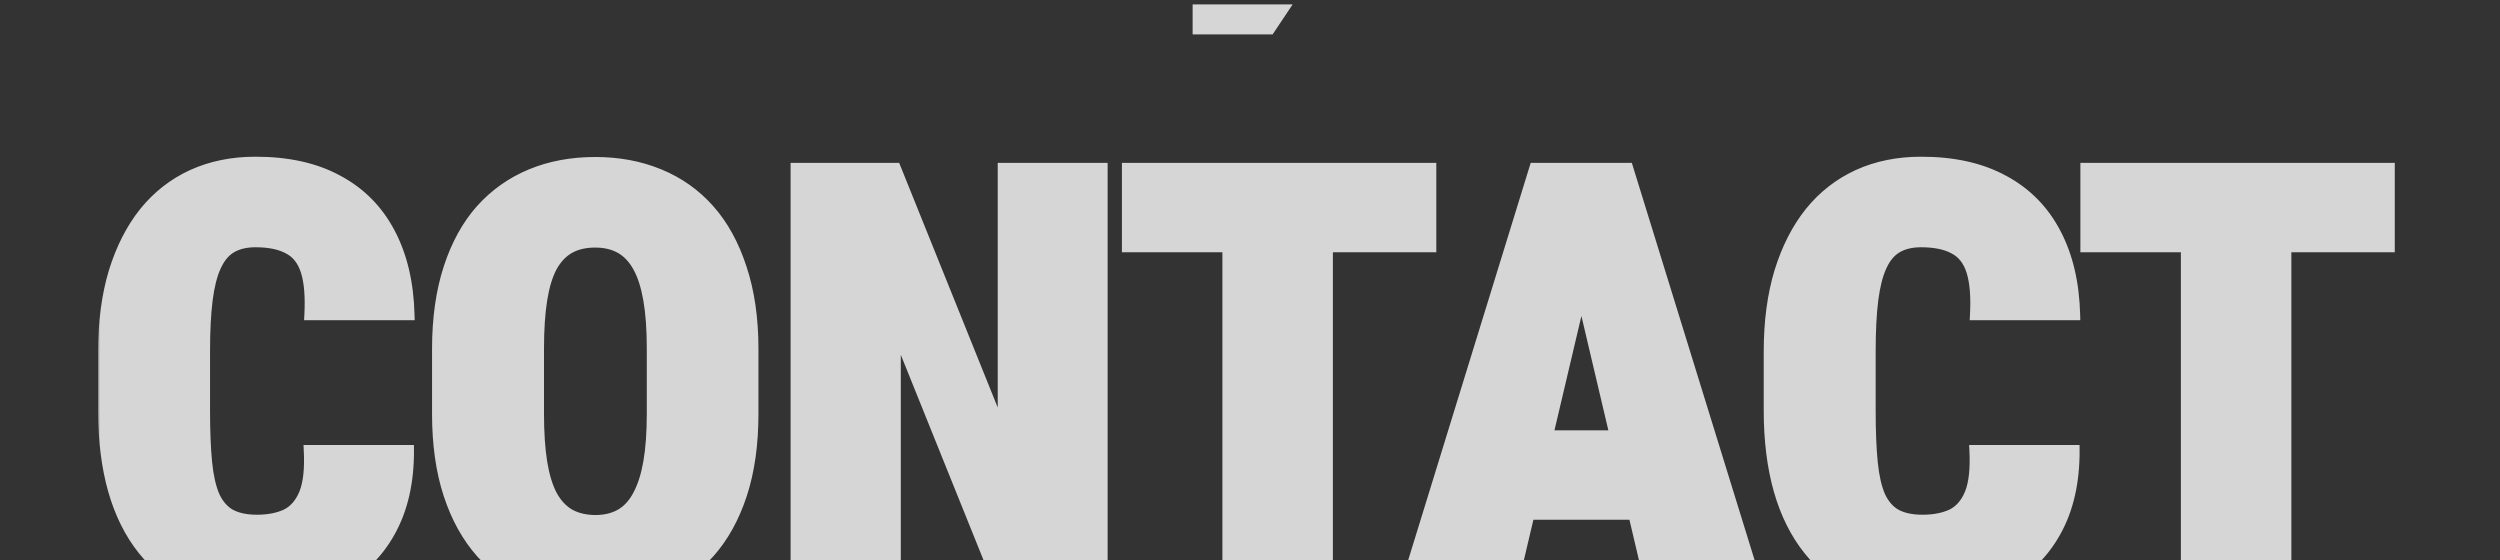 <?xml version="1.0" encoding="UTF-8" standalone="no"?>
<svg
   width="500"
   height="112"
   viewBox="0 0 500 112"
   fill="none"
   version="1.1"
   id="svg4"
   sodipodi:docname="contact.svg"
   inkscape:version="1.3.2 (091e20e, 2023-11-25, custom)"
   xmlns:inkscape="http://www.inkscape.org/namespaces/inkscape"
   xmlns:sodipodi="http://sodipodi.sourceforge.net/DTD/sodipodi-0.dtd"
   xmlns="http://www.w3.org/2000/svg"
   xmlns:svg="http://www.w3.org/2000/svg">
  <rect x="0" y="0" width="500" height="112" fill="#333333" stroke="none"/>
  <defs
     id="defs4" />
  <sodipodi:namedview
     id="namedview4"
     pagecolor="#ffffff"
     bordercolor="#000000"
     borderopacity="0.25"
     inkscape:showpageshadow="2"
     inkscape:pageopacity="0.0"
     inkscape:pagecheckerboard="0"
     inkscape:deskcolor="#d1d1d1"
     inkscape:zoom="1.1306667"
     inkscape:cx="562.5"
     inkscape:cy="56.161557"
     inkscape:window-width="1920"
     inkscape:window-height="1009"
     inkscape:window-x="-8"
     inkscape:window-y="-8"
     inkscape:window-maximized="1"
     inkscape:current-layer="svg4" />
  <g
     opacity="0.8"
     id="g4"
     transform="translate(-313.974,0.884)">
    <path
       d="m 552.5,0 h 20 l -4,6 h -16 z"
       fill="#ffffff"
       id="path1" />
    <mask
       id="path-2-outside-1_2598_3037"
       maskUnits="userSpaceOnUse"
       x="333.5"
       y="30"
       width="460"
       height="91"
       fill="#000000">
      <rect
         fill="#ffffff"
         x="333.5"
         y="30"
         width="460"
         height="91"
         id="rect1" />
      <path
         d="m 375.727,89.113 h 20.039 c 0.039,6.406 -1.211,11.875 -3.75,16.407 -2.5,4.492 -6.036,7.89 -10.606,10.195 -4.57,2.305 -9.922,3.457 -16.055,3.457 -4.96,0 -9.355,-0.86 -13.183,-2.578 -3.828,-1.719 -7.051,-4.219 -9.668,-7.5 -2.617,-3.282 -4.59,-7.246 -5.918,-11.895 -1.328,-4.688 -1.992,-10 -1.992,-15.938 V 69.367 c 0,-5.898 0.703,-11.191 2.109,-15.879 1.445,-4.688 3.477,-8.672 6.094,-11.953 2.656,-3.281 5.859,-5.781 9.609,-7.5 3.789,-1.719 8.008,-2.578 12.656,-2.578 6.524,0 12.032,1.23 16.524,3.691 4.531,2.422 8.008,5.938 10.43,10.547 2.422,4.57 3.711,10.059 3.867,16.465 h -20.039 c 0.195,-3.711 -0.039,-6.621 -0.703,-8.73 -0.664,-2.148 -1.836,-3.652 -3.516,-4.512 -1.641,-0.898 -3.828,-1.348 -6.563,-1.348 -1.874,0 -3.457,0.371 -4.746,1.113 -1.289,0.742 -2.324,1.973 -3.105,3.691 -0.781,1.68 -1.348,3.906 -1.699,6.68 -0.352,2.773 -0.528,6.172 -0.528,10.195 v 12.012 c 0,4.102 0.137,7.539 0.411,10.312 0.273,2.773 0.781,5.02 1.523,6.738 0.781,1.68 1.836,2.89 3.164,3.632 1.367,0.743 3.125,1.114 5.273,1.114 2.266,0 4.2,-0.371 5.801,-1.114 1.602,-0.781 2.813,-2.168 3.633,-4.16 0.82,-2.031 1.133,-4.922 0.938,-8.672 z M 464.664,68.957 v 12.891 c 0,6.133 -0.762,11.523 -2.285,16.172 -1.524,4.649 -3.691,8.555 -6.504,11.719 -2.813,3.125 -6.152,5.489 -10.02,7.09 -3.828,1.563 -8.085,2.344 -12.773,2.344 -4.727,0 -9.023,-0.781 -12.891,-2.344 -3.867,-1.601 -7.207,-3.965 -10.019,-7.09 -2.813,-3.164 -4.981,-7.07 -6.504,-11.719 -1.523,-4.648 -2.285,-10.039 -2.285,-16.172 V 68.957 c 0,-6.133 0.762,-11.543 2.285,-16.23 1.523,-4.688 3.672,-8.594 6.445,-11.719 2.813,-3.125 6.153,-5.488 10.02,-7.09 3.867,-1.602 8.164,-2.402 12.89,-2.402 4.688,0 8.965,0.801 12.832,2.402 3.907,1.601 7.247,3.965 10.02,7.09 2.773,3.125 4.922,7.031 6.445,11.719 1.563,4.688 2.344,10.098 2.344,16.23 z M 444.332,81.848 V 68.84 c 0,-3.828 -0.234,-7.09 -0.703,-9.785 -0.469,-2.695 -1.172,-4.883 -2.109,-6.562 -0.938,-1.68 -2.11,-2.91 -3.516,-3.691 -1.406,-0.781 -3.066,-1.172 -4.981,-1.172 -1.992,0 -3.691,0.391 -5.097,1.172 -1.406,0.781 -2.578,2.012 -3.516,3.691 -0.898,1.68 -1.562,3.867 -1.992,6.562 -0.43,2.695 -0.645,5.957 -0.645,9.785 v 13.008 c 0,3.789 0.215,7.031 0.645,9.726 0.43,2.656 1.094,4.844 1.992,6.562 0.938,1.719 2.129,2.988 3.574,3.808 1.446,0.782 3.145,1.172 5.098,1.172 1.875,0 3.516,-0.39 4.922,-1.172 1.445,-0.82 2.617,-2.09 3.516,-3.808 0.937,-1.719 1.64,-3.906 2.109,-6.562 0.469,-2.695 0.703,-5.938 0.703,-9.726 z M 534.5,32.688 V 118 H 514.52 L 493.133,64.914 V 118 H 473.094 V 32.688 h 20.039 L 514.52,85.773 V 32.688 Z m 45.051,0 V 118 H 559.453 V 32.688 Z m 20.683,0 V 48.566 H 539.355 V 32.688 Z M 631.984,50.617 616.105,118 h -21.562 l 26.309,-85.312 h 13.476 z M 644.406,118 628.527,50.617 625.891,32.688 h 13.711 L 665.969,118 Z m 0.645,-31.816 V 102.062 H 608.078 V 86.184 Z m 63.801,2.93 h 20.039 c 0.039,6.406 -1.211,11.875 -3.75,16.407 -2.5,4.492 -6.036,7.89 -10.606,10.195 -4.57,2.305 -9.922,3.457 -16.055,3.457 -4.96,0 -9.355,-0.86 -13.183,-2.578 -3.828,-1.719 -7.051,-4.219 -9.668,-7.5 -2.617,-3.282 -4.59,-7.246 -5.918,-11.895 -1.328,-4.688 -1.992,-10 -1.992,-15.938 V 69.367 c 0,-5.898 0.703,-11.191 2.109,-15.879 1.445,-4.688 3.477,-8.672 6.094,-11.953 2.656,-3.281 5.859,-5.781 9.609,-7.5 3.789,-1.719 8.008,-2.578 12.657,-2.578 6.523,0 12.031,1.23 16.523,3.691 4.531,2.422 8.008,5.938 10.43,10.547 2.421,4.57 3.711,10.059 3.867,16.465 h -20.039 c 0.195,-3.711 -0.039,-6.621 -0.703,-8.73 -0.664,-2.148 -1.836,-3.652 -3.516,-4.512 -1.641,-0.898 -3.828,-1.348 -6.562,-1.348 -1.876,0 -3.458,0.371 -4.747,1.113 -1.289,0.742 -2.324,1.973 -3.105,3.691 -0.781,1.68 -1.348,3.906 -1.699,6.68 -0.352,2.773 -0.528,6.172 -0.528,10.195 v 12.012 c 0,4.102 0.137,7.539 0.411,10.312 0.273,2.773 0.781,5.02 1.523,6.738 0.781,1.68 1.836,2.89 3.164,3.632 1.367,0.743 3.125,1.114 5.273,1.114 2.266,0 4.2,-0.371 5.801,-1.114 1.602,-0.781 2.813,-2.168 3.633,-4.16 0.82,-2.031 1.133,-4.922 0.938,-8.672 z M 771.246,32.688 V 118 H 751.148 V 32.688 Z m 20.684,0 V 48.566 H 731.051 V 32.688 Z"
         id="path2" />
    </mask>
    <path
       d="m 375.727,89.113 h 20.039 c 0.039,6.406 -1.211,11.875 -3.75,16.407 -2.5,4.492 -6.036,7.89 -10.606,10.195 -4.57,2.305 -9.922,3.457 -16.055,3.457 -4.96,0 -9.355,-0.86 -13.183,-2.578 -3.828,-1.719 -7.051,-4.219 -9.668,-7.5 -2.617,-3.282 -4.59,-7.246 -5.918,-11.895 -1.328,-4.688 -1.992,-10 -1.992,-15.938 V 69.367 c 0,-5.898 0.703,-11.191 2.109,-15.879 1.445,-4.688 3.477,-8.672 6.094,-11.953 2.656,-3.281 5.859,-5.781 9.609,-7.5 3.789,-1.719 8.008,-2.578 12.656,-2.578 6.524,0 12.032,1.23 16.524,3.691 4.531,2.422 8.008,5.938 10.43,10.547 2.422,4.57 3.711,10.059 3.867,16.465 h -20.039 c 0.195,-3.711 -0.039,-6.621 -0.703,-8.73 -0.664,-2.148 -1.836,-3.652 -3.516,-4.512 -1.641,-0.898 -3.828,-1.348 -6.563,-1.348 -1.874,0 -3.457,0.371 -4.746,1.113 -1.289,0.742 -2.324,1.973 -3.105,3.691 -0.781,1.68 -1.348,3.906 -1.699,6.68 -0.352,2.773 -0.528,6.172 -0.528,10.195 v 12.012 c 0,4.102 0.137,7.539 0.411,10.312 0.273,2.773 0.781,5.02 1.523,6.738 0.781,1.68 1.836,2.89 3.164,3.632 1.367,0.743 3.125,1.114 5.273,1.114 2.266,0 4.2,-0.371 5.801,-1.114 1.602,-0.781 2.813,-2.168 3.633,-4.16 0.82,-2.031 1.133,-4.922 0.938,-8.672 z M 464.664,68.957 v 12.891 c 0,6.133 -0.762,11.523 -2.285,16.172 -1.524,4.649 -3.691,8.555 -6.504,11.719 -2.813,3.125 -6.152,5.489 -10.02,7.09 -3.828,1.563 -8.085,2.344 -12.773,2.344 -4.727,0 -9.023,-0.781 -12.891,-2.344 -3.867,-1.601 -7.207,-3.965 -10.019,-7.09 -2.813,-3.164 -4.981,-7.07 -6.504,-11.719 -1.523,-4.648 -2.285,-10.039 -2.285,-16.172 V 68.957 c 0,-6.133 0.762,-11.543 2.285,-16.23 1.523,-4.688 3.672,-8.594 6.445,-11.719 2.813,-3.125 6.153,-5.488 10.02,-7.09 3.867,-1.602 8.164,-2.402 12.89,-2.402 4.688,0 8.965,0.801 12.832,2.402 3.907,1.601 7.247,3.965 10.02,7.09 2.773,3.125 4.922,7.031 6.445,11.719 1.563,4.688 2.344,10.098 2.344,16.23 z M 444.332,81.848 V 68.84 c 0,-3.828 -0.234,-7.09 -0.703,-9.785 -0.469,-2.695 -1.172,-4.883 -2.109,-6.562 -0.938,-1.68 -2.11,-2.91 -3.516,-3.691 -1.406,-0.781 -3.066,-1.172 -4.981,-1.172 -1.992,0 -3.691,0.391 -5.097,1.172 -1.406,0.781 -2.578,2.012 -3.516,3.691 -0.898,1.68 -1.562,3.867 -1.992,6.562 -0.43,2.695 -0.645,5.957 -0.645,9.785 v 13.008 c 0,3.789 0.215,7.031 0.645,9.726 0.43,2.656 1.094,4.844 1.992,6.562 0.938,1.719 2.129,2.988 3.574,3.808 1.446,0.782 3.145,1.172 5.098,1.172 1.875,0 3.516,-0.39 4.922,-1.172 1.445,-0.82 2.617,-2.09 3.516,-3.808 0.937,-1.719 1.64,-3.906 2.109,-6.562 0.469,-2.695 0.703,-5.938 0.703,-9.726 z M 534.5,32.688 V 118 H 514.52 L 493.133,64.914 V 118 H 473.094 V 32.688 h 20.039 L 514.52,85.773 V 32.688 Z m 45.051,0 V 118 H 559.453 V 32.688 Z m 20.683,0 V 48.566 H 539.355 V 32.688 Z M 631.984,50.617 616.105,118 h -21.562 l 26.309,-85.312 h 13.476 z M 644.406,118 628.527,50.617 625.891,32.688 h 13.711 L 665.969,118 Z m 0.645,-31.816 V 102.062 H 608.078 V 86.184 Z m 63.801,2.93 h 20.039 c 0.039,6.406 -1.211,11.875 -3.75,16.407 -2.5,4.492 -6.036,7.89 -10.606,10.195 -4.57,2.305 -9.922,3.457 -16.055,3.457 -4.96,0 -9.355,-0.86 -13.183,-2.578 -3.828,-1.719 -7.051,-4.219 -9.668,-7.5 -2.617,-3.282 -4.59,-7.246 -5.918,-11.895 -1.328,-4.688 -1.992,-10 -1.992,-15.938 V 69.367 c 0,-5.898 0.703,-11.191 2.109,-15.879 1.445,-4.688 3.477,-8.672 6.094,-11.953 2.656,-3.281 5.859,-5.781 9.609,-7.5 3.789,-1.719 8.008,-2.578 12.657,-2.578 6.523,0 12.031,1.23 16.523,3.691 4.531,2.422 8.008,5.938 10.43,10.547 2.421,4.57 3.711,10.059 3.867,16.465 h -20.039 c 0.195,-3.711 -0.039,-6.621 -0.703,-8.73 -0.664,-2.148 -1.836,-3.652 -3.516,-4.512 -1.641,-0.898 -3.828,-1.348 -6.562,-1.348 -1.876,0 -3.458,0.371 -4.747,1.113 -1.289,0.742 -2.324,1.973 -3.105,3.691 -0.781,1.68 -1.348,3.906 -1.699,6.68 -0.352,2.773 -0.528,6.172 -0.528,10.195 v 12.012 c 0,4.102 0.137,7.539 0.411,10.312 0.273,2.773 0.781,5.02 1.523,6.738 0.781,1.68 1.836,2.89 3.164,3.632 1.367,0.743 3.125,1.114 5.273,1.114 2.266,0 4.2,-0.371 5.801,-1.114 1.602,-0.781 2.813,-2.168 3.633,-4.16 0.82,-2.031 1.133,-4.922 0.938,-8.672 z M 771.246,32.688 V 118 H 751.148 V 32.688 Z m 20.684,0 V 48.566 H 731.051 V 32.688 Z"
       fill="#ffffff"
       id="path3" />
    <path
       d="m 375.727,89.113 v -1 h -1.054 l 0.055,1.052 z m 20.039,0 1,-0.006 -0.006,-0.994 h -0.994 z m -3.75,16.407 -0.873,-0.489 -10e-4,0.002 z m -55.43,-8.321 -0.962,0.273 v 0.002 z m 0.117,-43.711 -0.956,-0.295 -0.002,0.007 z m 6.094,-11.953 -0.777,-0.629 -0.005,0.006 z m 9.609,-7.5 -0.413,-0.911 -0.003,0.002 z m 29.18,1.113 -0.481,0.877 0.01,0.005 z m 10.43,10.547 -0.886,0.465 0.002,0.003 z m 3.867,16.465 v 1 h 1.025 l -0.025,-1.024 z m -20.039,0 -0.999,-0.053 -0.055,1.053 h 1.054 z m -0.703,-8.73 -0.956,0.295 0.002,0.005 z m -3.516,-4.512 -0.48,0.877 0.012,0.007 0.013,0.006 z m -14.414,3.457 0.907,0.422 0.003,-0.008 z m -1.699,6.68 -0.992,-0.126 z m 1.406,39.258 -0.918,0.396 0.005,0.013 0.006,0.013 z m 3.164,3.632 -0.488,0.873 0.011,0.006 z m 11.074,0 0.421,0.908 0.009,-0.005 0.009,-0.004 z m 3.633,-4.16 0.925,0.381 0.002,-0.006 z m 0.938,-7.672 h 20.039 v -2 h -20.039 z m 19.039,-0.994 c 0.038,6.273 -1.186,11.563 -3.623,15.912 l 1.745,0.977 c 2.641,-4.714 3.917,-10.361 3.878,-16.901 z m -3.624,15.914 c -2.403,4.318 -5.791,7.575 -10.182,9.789 l 0.9,1.786 c 4.75,-2.395 8.433,-5.936 11.029,-10.602 z m -10.182,9.789 c -4.406,2.222 -9.597,3.35 -15.605,3.35 v 2 c 6.259,0 11.77,-1.177 16.505,-3.564 z m -15.605,3.35 c -4.845,0 -9.096,-0.839 -12.774,-2.491 l -0.819,1.825 c 3.979,1.786 8.517,2.666 13.593,2.666 z m -12.774,-2.491 c -3.682,-1.653 -6.777,-4.054 -9.295,-7.211 l -1.564,1.247 c 2.717,3.406 6.067,6.005 10.04,7.789 z m -9.295,-7.211 c -2.524,-3.163 -4.441,-7.005 -5.739,-11.546 l -1.923,0.549 c 1.359,4.756 3.387,8.844 6.098,12.243 z m -5.738,-11.543 c -1.298,-4.582 -1.954,-9.8 -1.954,-15.665 h -2 c 0,6.01 0.672,11.417 2.03,16.21 z M 335.594,81.262 V 69.367 h -2 v 11.895 z m 0,-11.895 c 0,-5.82 0.694,-11.014 2.067,-15.592 l -1.916,-0.575 c -1.439,4.798 -2.151,10.19 -2.151,16.166 z m 2.065,-15.584 c 1.414,-4.588 3.392,-8.456 5.92,-11.624 l -1.564,-1.247 c -2.707,3.394 -4.791,7.495 -6.267,12.282 z m 5.915,-11.618 c 2.562,-3.164 5.642,-5.567 9.249,-7.22 l -0.833,-1.818 c -3.894,1.784 -7.219,4.382 -9.97,7.78 z m 9.245,-7.219 c 3.645,-1.653 7.721,-2.489 12.243,-2.489 v -2 c -4.774,0 -9.136,0.883 -13.069,2.667 z m 12.243,-2.489 c 6.401,0 11.734,1.207 16.043,3.568 l 0.961,-1.754 C 377.392,31.711 371.709,30.457 365.062,30.457 Z m 16.053,3.573 c 4.352,2.326 7.685,5.695 10.015,10.13 l 1.771,-0.93 c -2.514,-4.784 -6.133,-8.446 -10.844,-10.964 z m 10.017,10.133 c 2.334,4.405 3.598,9.733 3.751,16.021 l 2,-0.049 c -0.16,-6.525 -1.474,-12.173 -3.984,-16.909 z m 4.751,14.997 h -20.039 v 2 h 20.039 z m -19.041,1.052 c 0.198,-3.76 -0.031,-6.808 -0.748,-9.083 l -1.907,0.601 c 0.612,1.944 0.851,4.716 0.658,8.378 z m -0.746,-9.078 c -0.727,-2.353 -2.05,-4.101 -4.016,-5.107 l -0.91,1.78 c 1.394,0.713 2.414,1.973 3.015,3.917 z m -3.991,-5.093 c -1.84,-1.008 -4.212,-1.471 -7.043,-1.471 v 2 c 2.639,0 4.642,0.436 6.083,1.225 z m -7.043,-1.471 c -2.005,0 -3.769,0.397 -5.245,1.247 l 0.998,1.733 c 1.103,-0.635 2.503,-0.98 4.247,-0.98 z m -5.245,1.247 c -1.513,0.872 -2.672,2.287 -3.516,4.144 l 1.82,0.828 c 0.718,-1.58 1.63,-2.626 2.694,-3.239 z m -3.513,4.136 c -0.841,1.808 -1.426,4.146 -1.784,6.976 l 1.984,0.252 c 0.344,-2.717 0.892,-4.832 1.614,-6.384 z m -1.784,6.976 c -0.359,2.829 -0.536,6.272 -0.536,10.321 h 2 c 0,-3.998 0.175,-7.351 0.52,-10.07 z M 353.984,69.25 v 12.012 h 2 V 69.25 Z m 0,12.012 c 0,4.121 0.138,7.593 0.415,10.411 l 1.991,-0.196 c -0.269,-2.729 -0.406,-6.132 -0.406,-10.214 z m 0.415,10.411 c 0.279,2.831 0.803,5.189 1.601,7.037 l 1.836,-0.793 c -0.686,-1.59 -1.179,-3.724 -1.446,-6.44 z m 1.612,7.062 c 0.851,1.828 2.035,3.219 3.583,4.084 l 0.976,-1.746 c -1.108,-0.619 -2.033,-1.65 -2.745,-3.181 z m 3.594,4.09 c 1.559,0.846 3.496,1.235 5.75,1.235 v -2 c -2.042,0 -3.62,-0.354 -4.796,-0.993 z m 5.75,1.235 c 2.372,0 4.457,-0.388 6.222,-1.206 l -0.841,-1.815 c -1.438,0.666 -3.22,1.021 -5.381,1.021 z m 6.24,-1.215 c 1.865,-0.91 3.226,-2.509 4.119,-4.678 l -1.85,-0.761 c -0.747,1.815 -1.809,2.99 -3.146,3.643 z m 4.121,-4.684 c 0.901,-2.231 1.207,-5.292 1.009,-9.098 l -1.997,0.104 c 0.192,3.694 -0.126,6.413 -0.866,8.245 z m 80.159,11.578 0.743,0.669 0.004,-0.004 z m -10.02,7.09 0.378,0.926 0.005,-0.002 z m -25.664,0 -0.382,0.924 0.008,0.003 z m -10.019,-7.09 -0.748,0.665 0.005,0.004 z m -0.059,-68.73 -0.743,-0.669 -0.005,0.005 z m 35.742,-7.09 -0.382,0.924 0.003,0.001 z m 10.02,7.09 0.748,-0.664 z m 6.445,11.719 -0.951,0.309 0.003,0.007 z m -20.8,-0.234 0.873,-0.487 z m -17.11,0 -0.873,-0.487 -0.004,0.008 -0.005,0.008 z m -1.992,39.082 -0.988,0.158 10e-4,0.002 z m 1.992,6.562 -0.886,0.463 0.004,0.008 0.004,0.008 z m 3.574,3.808 -0.493,0.87 0.009,0.005 0.009,0.005 z m 10.02,0 0.486,0.875 0.008,-0.005 z m 3.516,-3.808 -0.878,-0.479 -0.005,0.008 -0.004,0.008 z m 2.109,-6.562 0.985,0.174 V 91.746 Z M 463.664,68.957 v 12.891 h 2 V 68.957 Z m 0,12.891 c 0,6.053 -0.752,11.334 -2.235,15.86 l 1.9,0.623 c 1.564,-4.771 2.335,-10.27 2.335,-16.483 z m -2.235,15.86 c -1.488,4.538 -3.593,8.319 -6.301,11.366 l 1.494,1.329 c 2.917,-3.282 5.148,-7.313 6.707,-12.072 z m -6.297,11.361 c -2.714,3.015 -5.93,5.291 -9.659,6.835 l 0.765,1.848 c 4.006,-1.659 7.469,-4.109 10.38,-7.345 z m -9.654,6.833 c -3.694,1.508 -7.821,2.27 -12.396,2.27 v 2 c 4.8,0 9.188,-0.8 13.151,-2.418 z m -12.396,2.27 c -4.615,0 -8.783,-0.763 -12.516,-2.271 l -0.749,1.854 c 4.001,1.617 8.427,2.417 13.265,2.417 z m -12.508,-2.268 c -3.729,-1.544 -6.946,-3.82 -9.659,-6.835 l -1.486,1.338 c 2.911,3.236 6.374,5.686 10.38,7.345 z m -9.655,-6.83 c -2.708,-3.047 -4.813,-6.828 -6.301,-11.366 l -1.9,0.623 c 1.559,4.759 3.79,8.79 6.706,12.072 z m -6.301,-11.366 c -1.483,-4.526 -2.235,-9.808 -2.235,-15.86 h -2 c 0,6.213 0.771,11.713 2.335,16.483 z M 402.383,81.848 V 68.957 h -2 v 12.891 z m 0,-12.891 c 0,-6.052 0.752,-11.355 2.236,-15.921 l -1.902,-0.618 c -1.563,4.808 -2.334,10.326 -2.334,16.54 z m 2.236,-15.921 c 1.488,-4.58 3.575,-8.359 6.242,-11.364 l -1.496,-1.328 c -2.879,3.245 -5.09,7.278 -6.648,12.073 z m 6.238,-11.359 c 2.713,-3.015 5.93,-5.291 9.658,-6.835 l -0.765,-1.848 c -4.005,1.659 -7.468,4.109 -10.38,7.345 z m 9.658,-6.835 c 3.732,-1.545 7.896,-2.326 12.508,-2.326 v -2 c -4.841,0 -9.27,0.821 -13.273,2.478 z m 12.508,-2.326 c 4.572,0 8.718,0.781 12.45,2.326 l 0.765,-1.848 c -4.002,-1.657 -8.411,-2.478 -13.215,-2.478 z m 12.453,2.328 c 3.767,1.544 6.98,3.819 9.651,6.828 l 1.496,-1.328 c -2.876,-3.24 -6.342,-5.692 -10.388,-7.351 z m 9.651,6.828 c 2.667,3.005 4.754,6.784 6.242,11.364 l 1.902,-0.618 c -1.558,-4.795 -3.768,-8.829 -6.648,-12.073 z m 6.245,11.371 c 1.521,4.564 2.292,9.864 2.292,15.914 h 2 c 0,-6.215 -0.791,-11.736 -2.395,-16.547 z m -16.04,28.805 V 68.84 h -2 v 13.008 z m 0,-13.008 c 0,-3.865 -0.236,-7.187 -0.718,-9.957 l -1.97,0.343 c 0.456,2.621 0.688,5.822 0.688,9.614 z m -0.718,-9.957 c -0.48,-2.763 -1.211,-5.069 -2.221,-6.878 l -1.747,0.975 c 0.865,1.549 1.541,3.619 1.998,6.246 z m -2.221,-6.878 c -1.011,-1.81 -2.305,-3.19 -3.903,-4.078 l -0.972,1.748 c 1.214,0.675 2.264,1.755 3.128,3.305 z m -3.903,-4.078 c -1.581,-0.878 -3.415,-1.298 -5.467,-1.298 v 2 c 1.777,0 3.263,0.362 4.495,1.046 z m -5.467,-1.298 c -2.122,0 -3.997,0.416 -5.583,1.298 l 0.971,1.748 c 1.227,-0.681 2.75,-1.046 4.612,-1.046 z m -5.583,1.298 c -1.598,0.888 -2.893,2.268 -3.903,4.078 l 1.746,0.975 c 0.865,-1.549 1.914,-2.63 3.128,-3.305 z m -3.912,4.094 c -0.968,1.81 -1.657,4.115 -2.098,6.877 l 1.976,0.315 c 0.419,-2.629 1.057,-4.699 1.886,-6.248 z m -2.098,6.877 c -0.44,2.763 -0.657,6.081 -0.657,9.943 h 2 c 0,-3.795 0.214,-7 0.633,-9.628 z m -0.657,9.943 v 13.008 h 2 V 68.84 Z m 0,13.008 c 0,3.823 0.217,7.121 0.657,9.884 l 1.976,-0.315 c -0.419,-2.628 -0.633,-5.814 -0.633,-9.569 z m 0.658,9.886 c 0.44,2.724 1.13,5.023 2.093,6.866 l 1.772,-0.926 c -0.833,-1.595 -1.472,-3.671 -1.891,-6.259 z m 2.101,6.882 c 1.011,1.852 2.325,3.271 3.959,4.199 l 0.987,-1.739 c -1.256,-0.713 -2.326,-1.833 -3.19,-3.418 z m 3.977,4.209 c 1.616,0.874 3.485,1.292 5.573,1.292 v -2 c -1.818,0 -3.348,-0.363 -4.622,-1.051 z m 5.573,1.292 c 2.017,0 3.83,-0.421 5.408,-1.298 l -0.972,-1.748 c -1.234,0.686 -2.703,1.046 -4.436,1.046 z m 5.416,-1.302 c 1.638,-0.93 2.935,-2.355 3.908,-4.215 l -1.773,-0.926 c -0.824,1.577 -1.871,2.692 -3.123,3.402 z m 3.899,-4.199 c 1.005,-1.842 1.736,-4.142 2.217,-6.868 l -1.97,-0.348 c -0.456,2.587 -1.132,4.662 -2.002,6.258 z m 2.217,-6.87 c 0.482,-2.769 0.718,-6.072 0.718,-9.898 h -2 c 0,3.752 -0.232,6.933 -0.688,9.555 z M 534.5,32.688 h 1 v -1 h -1 z m 0,85.312 v 1 h 1 v -1 z m -19.98,0 -0.928,0.374 0.252,0.626 h 0.676 z m -21.387,-53.086 0.927,-0.374 -1.927,0.374 z m 0,53.086 v 1 h 1 v -1 z m -20.039,0 h -1 v 1 h 1 z m 0,-85.312 v -1 h -1 v 1 z m 20.039,0 0.927,-0.374 -0.252,-0.626 h -0.675 z m 21.387,53.086 -0.928,0.374 1.928,-0.374 z m 0,-53.086 v -1 h -1 v 1 z m 18.98,0 V 118 h 2 V 32.688 Z m 1,84.312 h -19.98 v 2 h 19.98 z m -19.053,0.626 -21.387,-53.086 -1.855,0.747 21.387,53.086 z M 492.133,64.914 V 118 h 2 V 64.914 Z m 1,52.086 h -20.039 v 2 h 20.039 z m -19.039,1 V 32.688 h -2 V 118 Z m -1,-84.312 h 20.039 v -2 h -20.039 z m 19.111,-0.626 21.387,53.086 1.855,-0.747 L 494.06,32.314 Z M 515.52,85.773 V 32.688 h -2 v 53.086 z m -1,-52.086 h 19.98 v -2 h -19.98 z m 65.031,-1 h 1 v -1 h -1 z m 0,85.312 v 1 h 1 v -1 z m -20.098,0 h -1 v 1 h 1 z m 0,-85.312 v -1 h -1 v 1 z m 40.781,0 h 1 v -1 h -1 z m 0,15.879 v 1 h 1 v -1 z m -60.879,0 h -1 v 1 h 1 z m 0,-15.879 v -1 h -1 v 1 z m 39.196,0 V 118 h 2 V 32.688 Z m 1,84.312 h -20.098 v 2 h 20.098 z m -19.098,1 V 32.688 h -2 V 118 Z m -1,-84.312 h 20.098 v -2 h -20.098 z m 39.781,-1 v 15.879 h 2 V 32.688 Z m 1,14.879 h -60.879 v 2 h 60.879 z m -59.879,1 V 32.688 h -2 v 15.879 z m -1,-14.879 h 60.879 v -2 h -60.879 z m 92.629,16.93 0.974,0.229 0.011,-0.05 0.007,-0.05 z M 616.105,118 v 1 h 0.792 l 0.182,-0.771 z m -21.562,0 -0.956,-0.295 -0.399,1.295 h 1.355 z m 26.309,-85.312 v -1 h -0.739 l -0.217,0.705 z m 13.476,0 0.992,0.13 0.147,-1.13 h -1.139 z M 644.406,118 l -0.973,0.229 0.182,0.771 h 0.791 z m -15.879,-67.383 -0.989,0.145 0.006,0.042 0.01,0.042 z m -2.636,-17.93 v -1 h -1.158 l 0.168,1.145 z m 13.711,0 0.955,-0.295 -0.218,-0.705 h -0.737 z M 665.969,118 v 1 h 1.355 l -0.4,-1.295 z M 645.051,86.184 h 1 v -1 h -1 z m 0,15.878 v 1 h 1 v -1 z m -36.973,0 h -1 v 1 h 1 z m 0,-15.878 v -1 h -1 v 1 z m 22.933,-35.796 -15.879,67.383 1.947,0.458 15.879,-67.382 z M 616.105,117 h -21.562 v 2 h 21.562 z m -20.606,1.295 26.308,-85.313 -1.911,-0.589 -26.309,85.312 z m 25.353,-84.608 h 13.476 v -2 h -13.476 z m 12.485,-1.13 -2.344,17.93 1.983,0.259 2.344,-17.93 z m 12.043,85.213 -15.879,-67.383 -1.947,0.459 15.879,67.382 z M 629.517,50.472 626.88,32.542 l -1.979,0.291 2.637,17.93 z m -3.626,-16.784 h 13.711 v -2 h -13.711 z m 12.755,-0.705 26.367,85.312 1.911,-0.59 -26.367,-85.313 z M 665.969,117 h -21.563 v 2 h 21.563 z M 644.051,86.184 v 15.878 h 2 V 86.184 Z m 1,14.878 h -36.973 v 2 h 36.973 z m -35.973,1 V 86.184 h -2 v 15.878 z m -1,-14.878 h 36.973 v -2 h -36.973 z m 100.774,1.93 v -1 h -1.054 l 0.055,1.052 z m 20.039,0 1,-0.006 -0.006,-0.994 h -0.994 z m -3.75,16.407 -0.873,-0.489 -10e-4,0.002 z m -55.43,-8.321 -0.962,0.273 v 0.002 z m 0.117,-43.711 -0.956,-0.295 -0.002,0.007 z m 6.094,-11.953 -0.777,-0.629 -0.005,0.006 z m 9.609,-7.5 -0.413,-0.911 -0.003,0.002 z m 29.18,1.113 -0.481,0.877 0.01,0.005 z m 10.43,10.547 -0.886,0.465 0.002,0.003 z m 3.867,16.465 v 1 h 1.024 l -0.024,-1.024 z m -20.039,0 -0.999,-0.053 -0.055,1.053 h 1.054 z m -0.703,-8.73 -0.956,0.295 0.002,0.005 z m -3.516,-4.512 -0.48,0.877 0.012,0.007 0.013,0.006 z m -14.414,3.457 0.907,0.422 0.003,-0.008 z m -1.699,6.68 -0.992,-0.126 z m 1.406,39.258 -0.918,0.396 0.005,0.013 0.006,0.013 z m 3.164,3.632 -0.488,0.873 0.011,0.006 z m 11.074,0 0.421,0.908 0.009,-0.005 0.009,-0.004 z m 3.633,-4.16 0.925,0.381 0.002,-0.006 z m 0.938,-7.672 h 20.039 v -2 h -20.039 z m 19.039,-0.994 c 0.038,6.273 -1.186,11.563 -3.623,15.912 l 1.745,0.977 c 2.641,-4.714 3.917,-10.361 3.878,-16.901 z m -3.624,15.914 c -2.403,4.318 -5.791,7.575 -10.182,9.789 l 0.9,1.786 c 4.75,-2.395 8.433,-5.936 11.029,-10.602 z m -10.182,9.789 c -4.406,2.222 -9.597,3.35 -15.605,3.35 v 2 c 6.259,0 11.77,-1.177 16.505,-3.564 z m -15.605,3.35 c -4.845,0 -9.096,-0.839 -12.774,-2.491 l -0.819,1.825 c 3.979,1.786 8.517,2.666 13.593,2.666 z m -12.774,-2.491 c -3.682,-1.653 -6.777,-4.054 -9.295,-7.211 l -1.564,1.247 c 2.717,3.406 6.067,6.005 10.04,7.789 z m -9.295,-7.211 c -2.524,-3.163 -4.441,-7.005 -5.739,-11.546 l -1.923,0.549 c 1.359,4.756 3.387,8.844 6.098,12.243 z m -5.738,-11.543 c -1.298,-4.582 -1.954,-9.8 -1.954,-15.665 h -2 c 0,6.01 0.672,11.417 2.03,16.21 z M 668.719,81.262 V 69.367 h -2 v 11.895 z m 0,-11.895 c 0,-5.82 0.694,-11.014 2.067,-15.592 l -1.916,-0.575 c -1.439,4.798 -2.151,10.19 -2.151,16.166 z m 2.065,-15.584 c 1.414,-4.588 3.392,-8.456 5.92,-11.624 l -1.564,-1.247 c -2.707,3.394 -4.791,7.495 -6.267,12.282 z m 5.915,-11.618 c 2.562,-3.164 5.642,-5.567 9.249,-7.22 l -0.833,-1.818 c -3.894,1.784 -7.219,4.382 -9.97,7.78 z m 9.245,-7.219 c 3.645,-1.653 7.721,-2.489 12.244,-2.489 v -2 c -4.775,0 -9.137,0.883 -13.07,2.667 z m 12.244,-2.489 c 6.4,0 11.733,1.207 16.042,3.568 l 0.961,-1.754 C 710.517,31.711 704.834,30.457 698.188,30.457 Z m 16.052,3.573 c 4.352,2.326 7.685,5.695 10.015,10.13 l 1.771,-0.93 c -2.514,-4.784 -6.133,-8.446 -10.844,-10.964 z m 10.017,10.133 c 2.334,4.405 3.598,9.733 3.751,16.021 l 2,-0.049 c -0.16,-6.525 -1.474,-12.173 -3.984,-16.909 z m 4.751,14.997 h -20.039 v 2 h 20.039 z m -19.041,1.052 c 0.198,-3.76 -0.031,-6.808 -0.748,-9.083 l -1.907,0.601 c 0.612,1.944 0.851,4.716 0.658,8.378 z m -0.746,-9.078 c -0.727,-2.353 -2.05,-4.101 -4.016,-5.107 l -0.91,1.78 c 1.394,0.713 2.414,1.973 3.015,3.917 z m -3.991,-5.093 c -1.84,-1.008 -4.212,-1.471 -7.042,-1.471 v 2 c 2.638,0 4.641,0.436 6.082,1.225 z m -7.042,-1.471 c -2.006,0 -3.77,0.397 -5.246,1.247 l 0.998,1.733 c 1.103,-0.635 2.503,-0.98 4.248,-0.98 z m -5.246,1.247 c -1.513,0.872 -2.672,2.287 -3.516,4.144 l 1.82,0.828 c 0.718,-1.58 1.63,-2.626 2.694,-3.239 z m -3.513,4.136 c -0.841,1.808 -1.426,4.146 -1.784,6.976 l 1.984,0.252 c 0.344,-2.717 0.892,-4.832 1.614,-6.384 z m -1.784,6.976 c -0.359,2.829 -0.536,6.272 -0.536,10.321 h 2 c 0,-3.998 0.175,-7.351 0.52,-10.07 z M 687.109,69.25 v 12.012 h 2 V 69.25 Z m 0,12.012 c 0,4.121 0.138,7.593 0.415,10.411 l 1.991,-0.196 c -0.269,-2.729 -0.406,-6.132 -0.406,-10.214 z m 0.415,10.411 c 0.279,2.831 0.803,5.189 1.601,7.037 l 1.836,-0.793 c -0.686,-1.59 -1.179,-3.724 -1.446,-6.44 z m 1.612,7.062 c 0.851,1.828 2.035,3.219 3.583,4.084 l 0.976,-1.746 c -1.108,-0.619 -2.033,-1.65 -2.745,-3.181 z m 3.594,4.09 c 1.559,0.846 3.496,1.235 5.75,1.235 v -2 c -2.042,0 -3.62,-0.354 -4.796,-0.993 z m 5.75,1.235 c 2.372,0 4.457,-0.388 6.222,-1.206 l -0.841,-1.815 c -1.438,0.666 -3.22,1.021 -5.381,1.021 z m 6.24,-1.215 c 1.865,-0.91 3.226,-2.509 4.119,-4.678 l -1.85,-0.761 c -0.747,1.815 -1.809,2.99 -3.146,3.643 z m 4.121,-4.684 c 0.901,-2.231 1.207,-5.292 1.009,-9.098 l -1.997,0.104 c 0.192,3.694 -0.126,6.413 -0.866,8.245 z m 62.405,-65.472 h 1 v -1 h -1 z m 0,85.312 v 1 h 1 v -1 z m -20.098,0 h -1 v 1 h 1 z m 0,-85.312 v -1 h -1 v 1 z m 40.782,0 h 1 v -1 h -1 z m 0,15.879 v 1 h 1 v -1 z m -60.879,0 h -1 v 1 h 1 z m 0,-15.879 v -1 h -1 v 1 z m 39.195,0 V 118 h 2 V 32.688 Z m 1,84.312 h -20.098 v 2 h 20.098 z m -19.098,1 V 32.688 h -2 V 118 Z m -1,-84.312 h 20.098 v -2 h -20.098 z m 39.782,-1 v 15.879 h 2 V 32.688 Z m 1,14.879 h -60.879 v 2 h 60.879 z m -59.879,1 V 32.688 h -2 v 15.879 z m -1,-14.879 h 60.879 v -2 h -60.879 z"
       fill="#ffffff"
       mask="url(#path-2-outside-1_2598_3037)"
       id="path4" />
  </g>
</svg>
